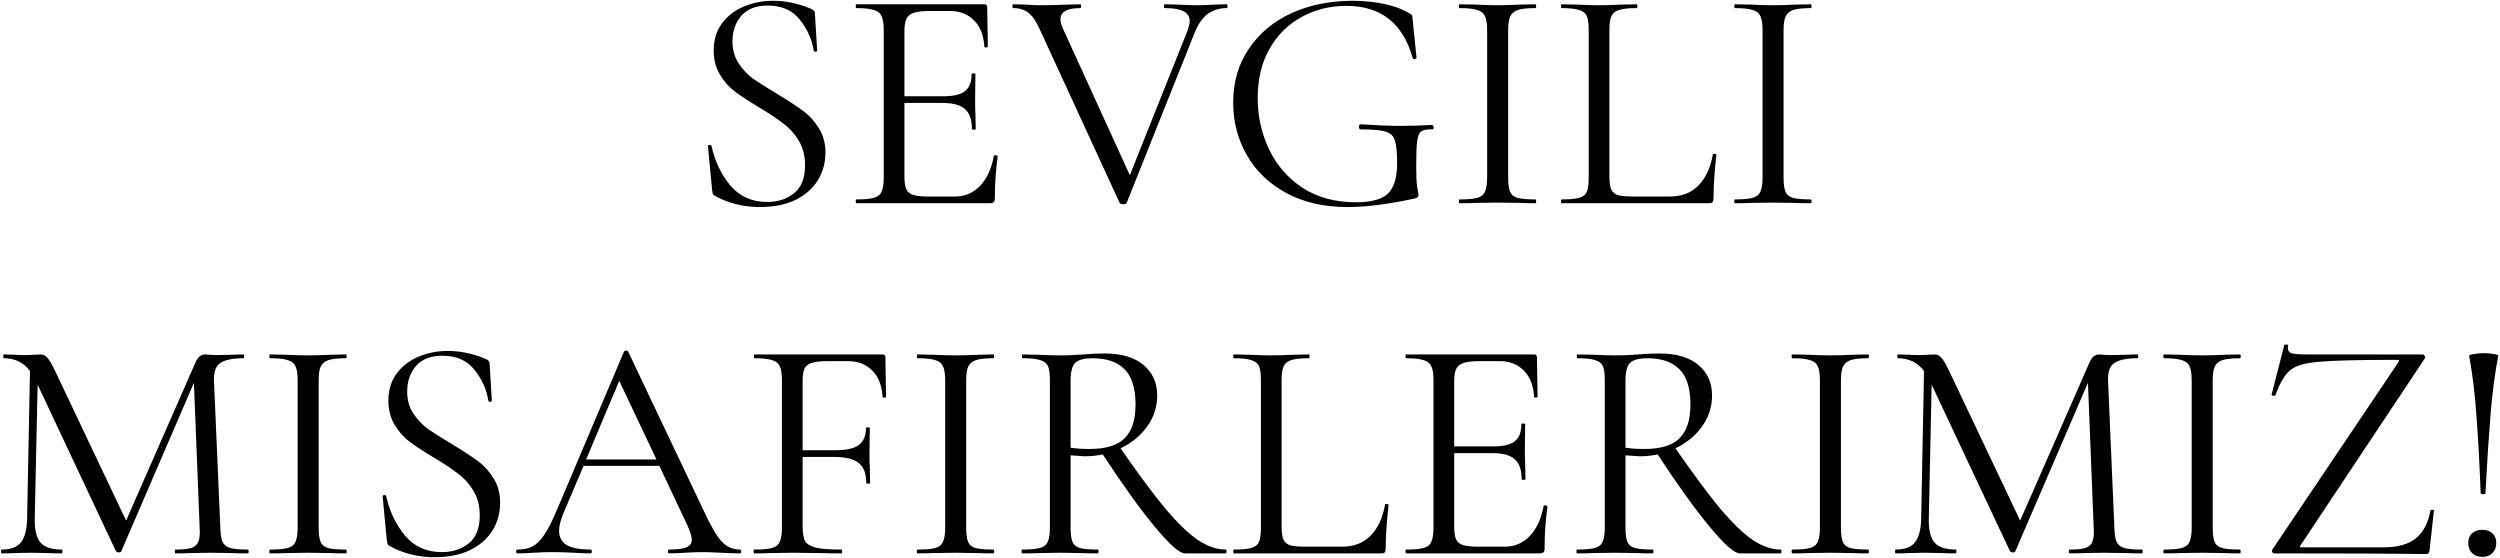 <?xml version="1.0" encoding="UTF-8"?> <svg xmlns="http://www.w3.org/2000/svg" width="2042" height="456" viewBox="0 0 2042 456" fill="none"><path d="M598.29 33.92C598.29 40.68 599.937 46.573 603.23 51.6C606.523 56.627 610.51 60.873 615.19 64.34C620.043 67.633 626.63 71.793 634.95 76.82C644.137 82.367 651.157 86.96 656.01 90.6C661.037 94.24 665.283 98.92 668.75 104.64C672.39 110.187 674.21 116.86 674.21 124.66C674.21 132.98 672.13 140.52 667.97 147.28C663.81 154.04 657.657 159.413 649.51 163.4C641.537 167.213 631.917 169.12 620.65 169.12C607.303 169.12 595.083 166.087 583.99 160.02C583.123 159.5 582.517 158.893 582.17 158.2C581.997 157.507 581.823 156.467 581.65 155.08L578.27 119.72C578.097 119.027 578.443 118.593 579.31 118.42C580.35 118.247 580.957 118.507 581.13 119.2C583.903 131.68 589.017 142.427 596.47 151.44C604.097 160.453 614.15 164.96 626.63 164.96C635.297 164.96 642.577 162.62 648.47 157.94C654.537 153.087 657.57 145.46 657.57 135.06C657.57 127.26 655.837 120.5 652.37 114.78C648.903 109.06 644.657 104.38 639.63 100.74C634.777 96.927 628.103 92.507 619.61 87.48C611.29 82.453 604.703 78.12 599.85 74.48C595.17 70.84 591.183 66.247 587.89 60.7C584.597 55.153 582.95 48.653 582.95 41.2C582.95 32.533 585.203 25.167 589.71 19.1C594.39 12.86 600.37 8.267 607.65 5.32C615.103 2.2 622.99 0.64 631.31 0.64C641.537 0.64 651.677 2.72 661.73 6.88C664.33 7.747 665.63 9.22 665.63 11.3L667.45 41.2C667.45 41.893 667.017 42.24 666.15 42.24C665.283 42.24 664.763 41.893 664.59 41.2C663.203 32.187 659.477 23.867 653.41 16.24C647.343 8.44 638.59 4.54 627.15 4.54C617.443 4.54 610.163 7.4 605.31 13.12C600.63 18.667 598.29 25.6 598.29 33.92ZM811.805 127.26C811.805 126.913 812.151 126.74 812.845 126.74C813.365 126.74 813.798 126.827 814.145 127C814.665 127.173 814.925 127.433 814.925 127.78C813.365 138.7 812.585 150.14 812.585 162.1C812.585 163.487 812.238 164.527 811.545 165.22C811.025 165.74 809.985 166 808.425 166H699.485C699.138 166 698.965 165.48 698.965 164.44C698.965 163.4 699.138 162.88 699.485 162.88C706.071 162.88 710.838 162.447 713.785 161.58C716.905 160.713 718.985 159.067 720.025 156.64C721.238 154.04 721.845 150.14 721.845 144.94V24.56C721.845 19.36 721.238 15.547 720.025 13.12C718.985 10.693 716.905 9.047 713.785 8.18C710.838 7.14 706.071 6.62 699.485 6.62C699.138 6.62 698.965 6.1 698.965 5.06C698.965 4.02 699.138 3.5 699.485 3.5H804.005C805.565 3.5 806.345 4.28 806.345 5.84L806.865 37.82C806.865 38.34 806.431 38.687 805.565 38.86C804.698 38.86 804.178 38.6 804.005 38.08C803.485 28.893 800.711 21.787 795.685 16.76C790.658 11.56 783.985 8.96 775.665 8.96H759.805C753.738 8.96 749.231 9.48 746.285 10.52C743.511 11.387 741.518 13.033 740.305 15.46C739.265 17.713 738.745 21.18 738.745 25.86V78.64H770.465C778.785 78.64 784.678 77.253 788.145 74.48C791.785 71.707 793.605 67.027 793.605 60.44C793.605 60.093 794.125 59.92 795.165 59.92C796.205 59.92 796.725 60.093 796.725 60.44L796.465 81.5C796.465 86.527 796.551 90.34 796.725 92.94L796.985 105.42C796.985 105.767 796.465 105.94 795.425 105.94C794.385 105.94 793.865 105.767 793.865 105.42C793.865 97.793 791.958 92.333 788.145 89.04C784.505 85.747 778.351 84.1 769.685 84.1H738.745V143.9C738.745 148.753 739.265 152.307 740.305 154.56C741.345 156.813 743.251 158.373 746.025 159.24C748.798 160.107 753.131 160.54 759.025 160.54H779.825C788.145 160.54 795.078 157.593 800.625 151.7C806.171 145.807 809.898 137.66 811.805 127.26ZM1001.89 3.5C1002.41 3.5 1002.67 4.02 1002.67 5.06C1002.67 6.1 1002.41 6.62 1001.89 6.62C996 6.62 990.886 8.18 986.553 11.3C982.22 14.42 978.58 19.707 975.633 27.16L920.253 165.74C920.08 166.433 919.126 166.78 917.393 166.78C916.006 166.78 915.053 166.433 914.533 165.74L849.793 25.08C846.846 18.32 843.726 13.553 840.433 10.78C837.14 8.007 832.893 6.62 827.693 6.62C827.173 6.62 826.913 6.1 826.913 5.06C826.913 4.02 827.173 3.5 827.693 3.5L837.573 3.76C842.426 4.107 846.326 4.28 849.273 4.28C856.206 4.28 863.66 4.107 871.633 3.76L882.293 3.5C882.813 3.5 883.073 4.02 883.073 5.06C883.073 6.1 882.813 6.62 882.293 6.62C871.546 6.62 866.173 9.653 866.173 15.72C866.173 17.8 866.953 20.573 868.513 24.04L922.853 143.12L969.653 25.86C971.04 22.22 971.733 19.36 971.733 17.28C971.733 13.64 970.086 10.953 966.793 9.22C963.5 7.487 958.386 6.62 951.453 6.62C950.933 6.62 950.673 6.1 950.673 5.06C950.673 4.02 950.933 3.5 951.453 3.5L962.633 3.76C968.526 4.107 973.9 4.28 978.753 4.28C982.393 4.28 986.466 4.107 990.973 3.76L1001.89 3.5ZM1100.6 169.12C1081.53 169.12 1064.89 165.307 1050.68 157.68C1036.64 150.053 1025.89 139.74 1018.44 126.74C1010.98 113.74 1007.26 99.44 1007.26 83.84C1007.26 67.027 1011.5 52.38 1020 39.9C1028.49 27.247 1040.1 17.54 1054.84 10.78C1069.74 4.02 1086.38 0.64 1104.76 0.64C1113.94 0.64 1122.61 1.507 1130.76 3.24C1138.9 4.973 1145.66 7.487 1151.04 10.78C1152.42 11.473 1153.2 12.08 1153.38 12.6C1153.55 13.12 1153.72 14.42 1153.9 16.5L1157.02 47.18C1157.02 47.7 1156.5 48.047 1155.46 48.22C1154.59 48.393 1154.07 48.133 1153.9 47.44C1145.92 19.013 1127.9 4.8 1099.82 4.8C1086.12 4.8 1073.73 7.92 1062.64 14.16C1051.72 20.227 1043.05 28.98 1036.64 40.42C1030.4 51.687 1027.28 64.86 1027.28 79.94C1027.28 94.673 1030.31 108.54 1036.38 121.54C1042.44 134.54 1051.54 145.113 1063.68 153.26C1075.81 161.233 1090.46 165.22 1107.62 165.22C1119.92 165.22 1128.59 162.88 1133.62 158.2C1138.64 153.347 1141.16 145.113 1141.16 133.5C1141.16 124.487 1140.55 118.247 1139.34 114.78C1138.3 111.14 1135.78 108.713 1131.8 107.5C1127.98 106.287 1121.22 105.68 1111.52 105.68C1110.48 105.68 1109.96 104.987 1109.96 103.6C1109.96 103.08 1110.04 102.647 1110.22 102.3C1110.56 101.78 1110.91 101.52 1111.26 101.52C1124.78 102.387 1135.7 102.82 1144.02 102.82C1151.99 102.82 1160.57 102.56 1169.76 102.04C1170.1 102.04 1170.36 102.3 1170.54 102.82C1170.88 103.167 1171.06 103.513 1171.06 103.86C1171.06 105.073 1170.62 105.68 1169.76 105.68C1165.42 105.507 1162.39 106.113 1160.66 107.5C1159.1 108.713 1158.06 111.313 1157.54 115.3C1157.02 119.113 1156.76 126.047 1156.76 136.1C1156.76 143.9 1157.02 149.447 1157.54 152.74C1158.23 156.033 1158.58 158.113 1158.58 158.98C1158.58 160.02 1158.4 160.713 1158.06 161.06C1157.71 161.407 1156.93 161.753 1155.72 162.1C1134.22 166.78 1115.85 169.12 1100.6 169.12ZM1231.86 144.94C1231.86 150.14 1232.38 154.04 1233.42 156.64C1234.46 159.067 1236.45 160.713 1239.4 161.58C1242.52 162.447 1247.37 162.88 1253.96 162.88C1254.48 162.88 1254.74 163.4 1254.74 164.44C1254.74 165.48 1254.48 166 1253.96 166C1248.76 166 1244.6 165.913 1241.48 165.74L1223.02 165.48L1205.08 165.74C1201.96 165.913 1197.71 166 1192.34 166C1191.82 166 1191.56 165.48 1191.56 164.44C1191.56 163.4 1191.82 162.88 1192.34 162.88C1198.93 162.88 1203.69 162.447 1206.64 161.58C1209.76 160.713 1211.84 159.067 1212.88 156.64C1214.09 154.04 1214.7 150.14 1214.7 144.94V24.56C1214.7 19.36 1214.09 15.547 1212.88 13.12C1211.84 10.693 1209.76 9.047 1206.64 8.18C1203.69 7.14 1198.93 6.62 1192.34 6.62C1191.82 6.62 1191.56 6.1 1191.56 5.06C1191.56 4.02 1191.82 3.5 1192.34 3.5L1205.08 3.76C1212.36 4.107 1218.34 4.28 1223.02 4.28C1228.22 4.28 1234.46 4.107 1241.74 3.76L1253.96 3.5C1254.48 3.5 1254.74 4.02 1254.74 5.06C1254.74 6.1 1254.48 6.62 1253.96 6.62C1247.55 6.62 1242.78 7.14 1239.66 8.18C1236.71 9.22 1234.63 11.04 1233.42 13.64C1232.38 16.067 1231.86 19.88 1231.86 25.08V144.94ZM1314.55 143.9C1314.55 148.927 1315.07 152.567 1316.11 154.82C1317.15 157.073 1319.06 158.633 1321.83 159.5C1324.6 160.193 1329.11 160.54 1335.35 160.54H1363.69C1373.57 160.54 1381.46 157.507 1387.35 151.44C1393.24 145.373 1397.14 136.967 1399.05 126.22C1399.05 125.7 1399.48 125.527 1400.35 125.7C1401.39 125.7 1401.91 125.96 1401.91 126.48C1400.35 140.867 1399.57 152.74 1399.57 162.1C1399.57 163.487 1399.31 164.527 1398.79 165.22C1398.27 165.74 1397.23 166 1395.67 166H1275.55C1275.2 166 1275.03 165.48 1275.03 164.44C1275.03 163.4 1275.2 162.88 1275.55 162.88C1282.14 162.88 1286.9 162.447 1289.85 161.58C1292.97 160.713 1295.05 159.067 1296.09 156.64C1297.13 154.04 1297.65 150.14 1297.65 144.94V24.56C1297.65 19.36 1297.13 15.547 1296.09 13.12C1295.05 10.693 1292.97 9.047 1289.85 8.18C1286.9 7.14 1282.14 6.62 1275.55 6.62C1275.2 6.62 1275.03 6.1 1275.03 5.06C1275.03 4.02 1275.2 3.5 1275.55 3.5L1288.29 3.76C1295.57 4.107 1301.46 4.28 1305.97 4.28C1310.82 4.28 1316.89 4.107 1324.17 3.76L1336.65 3.5C1337.17 3.5 1337.43 4.02 1337.43 5.06C1337.43 6.1 1337.17 6.62 1336.65 6.62C1330.24 6.62 1325.47 7.14 1322.35 8.18C1319.4 9.047 1317.32 10.78 1316.11 13.38C1315.07 15.807 1314.55 19.62 1314.55 24.82V143.9ZM1456.82 144.94C1456.82 150.14 1457.34 154.04 1458.38 156.64C1459.42 159.067 1461.42 160.713 1464.36 161.58C1467.48 162.447 1472.34 162.88 1478.92 162.88C1479.44 162.88 1479.7 163.4 1479.7 164.44C1479.7 165.48 1479.44 166 1478.92 166C1473.72 166 1469.56 165.913 1466.44 165.74L1447.98 165.48L1430.04 165.74C1426.92 165.913 1422.68 166 1417.3 166C1416.78 166 1416.52 165.48 1416.52 164.44C1416.52 163.4 1416.78 162.88 1417.3 162.88C1423.89 162.88 1428.66 162.447 1431.6 161.58C1434.72 160.713 1436.8 159.067 1437.84 156.64C1439.06 154.04 1439.66 150.14 1439.66 144.94V24.56C1439.66 19.36 1439.06 15.547 1437.84 13.12C1436.8 10.693 1434.72 9.047 1431.6 8.18C1428.66 7.14 1423.89 6.62 1417.3 6.62C1416.78 6.62 1416.52 6.1 1416.52 5.06C1416.52 4.02 1416.78 3.5 1417.3 3.5L1430.04 3.76C1437.32 4.107 1443.3 4.28 1447.98 4.28C1453.18 4.28 1459.42 4.107 1466.7 3.76L1478.92 3.5C1479.44 3.5 1479.7 4.02 1479.7 5.06C1479.7 6.1 1479.44 6.62 1478.92 6.62C1472.51 6.62 1467.74 7.14 1464.62 8.18C1461.68 9.22 1459.6 11.04 1458.38 13.64C1457.34 16.067 1456.82 19.88 1456.82 25.08V144.94ZM202.325 448.88C202.845 448.88 203.105 449.4 203.105 450.44C203.105 451.48 202.845 452 202.325 452C196.952 452 192.705 451.913 189.585 451.74L171.645 451.48L155.005 451.74C152.232 451.913 148.332 452 143.305 452C142.958 452 142.785 451.48 142.785 450.44C142.785 449.4 142.958 448.88 143.305 448.88C149.198 448.88 153.532 448.447 156.305 447.58C159.252 446.54 161.158 444.807 162.025 442.38C163.065 439.953 163.412 436.14 163.065 430.94L158.385 312.64L99.105 450.18C98.758 450.873 98.065 451.22 97.025 451.22C96.158 451.22 95.378 450.873 94.685 450.18L30.725 314.2L28.385 423.66C28.212 432.847 29.772 439.347 33.065 443.16C36.358 446.973 42.165 448.88 50.485 448.88C50.832 448.88 51.005 449.4 51.005 450.44C51.005 451.48 50.832 452 50.485 452C45.632 452 41.905 451.913 39.305 451.74L25.265 451.48L11.745 451.74C9.318 451.913 5.852 452 1.345 452C0.998 452 0.825 451.48 0.825 450.44C0.825 449.4 0.998 448.88 1.345 448.88C8.625 448.88 13.825 446.973 16.945 443.16C20.238 439.173 21.972 432.673 22.145 423.66L24.485 303.02C19.285 296.087 12.178 292.62 3.165 292.62C2.818 292.62 2.645 292.1 2.645 291.06C2.645 290.02 2.818 289.5 3.165 289.5L12.785 289.76C14.518 289.933 16.945 290.02 20.065 290.02C23.185 290.02 25.785 289.933 27.865 289.76C30.118 289.587 31.852 289.5 33.065 289.5C35.318 289.5 37.138 290.367 38.525 292.1C40.085 293.66 42.252 297.3 45.025 303.02L103.005 425.22L159.685 296C161.592 291.667 164.192 289.5 167.485 289.5C168.352 289.5 169.565 289.587 171.125 289.76C172.858 289.933 175.112 290.02 177.885 290.02L190.105 289.76C192.012 289.587 194.872 289.5 198.685 289.5C199.205 289.5 199.465 290.02 199.465 291.06C199.465 292.1 199.205 292.62 198.685 292.62C190.018 292.62 183.778 293.92 179.965 296.52C176.325 298.947 174.592 303.627 174.765 310.56L179.965 430.94C180.138 436.313 180.745 440.213 181.785 442.64C182.998 445.067 185.078 446.713 188.025 447.58C190.972 448.447 195.738 448.88 202.325 448.88ZM260.289 430.94C260.289 436.14 260.809 440.04 261.849 442.64C262.889 445.067 264.882 446.713 267.829 447.58C270.949 448.447 275.802 448.88 282.389 448.88C282.909 448.88 283.169 449.4 283.169 450.44C283.169 451.48 282.909 452 282.389 452C277.189 452 273.029 451.913 269.909 451.74L251.449 451.48L233.509 451.74C230.389 451.913 226.142 452 220.769 452C220.249 452 219.989 451.48 219.989 450.44C219.989 449.4 220.249 448.88 220.769 448.88C227.355 448.88 232.122 448.447 235.069 447.58C238.189 446.713 240.269 445.067 241.309 442.64C242.522 440.04 243.129 436.14 243.129 430.94V310.56C243.129 305.36 242.522 301.547 241.309 299.12C240.269 296.693 238.189 295.047 235.069 294.18C232.122 293.14 227.355 292.62 220.769 292.62C220.249 292.62 219.989 292.1 219.989 291.06C219.989 290.02 220.249 289.5 220.769 289.5L233.509 289.76C240.789 290.107 246.769 290.28 251.449 290.28C256.649 290.28 262.889 290.107 270.169 289.76L282.389 289.5C282.909 289.5 283.169 290.02 283.169 291.06C283.169 292.1 282.909 292.62 282.389 292.62C275.975 292.62 271.209 293.14 268.089 294.18C265.142 295.22 263.062 297.04 261.849 299.64C260.809 302.067 260.289 305.88 260.289 311.08V430.94ZM332.577 319.92C332.577 326.68 334.224 332.573 337.517 337.6C340.81 342.627 344.797 346.873 349.477 350.34C354.33 353.633 360.917 357.793 369.237 362.82C378.424 368.367 385.444 372.96 390.297 376.6C395.324 380.24 399.57 384.92 403.037 390.64C406.677 396.187 408.497 402.86 408.497 410.66C408.497 418.98 406.417 426.52 402.257 433.28C398.097 440.04 391.944 445.413 383.797 449.4C375.824 453.213 366.204 455.12 354.937 455.12C341.59 455.12 329.37 452.087 318.277 446.02C317.41 445.5 316.804 444.893 316.457 444.2C316.284 443.507 316.11 442.467 315.937 441.08L312.557 405.72C312.384 405.027 312.73 404.593 313.597 404.42C314.637 404.247 315.244 404.507 315.417 405.2C318.19 417.68 323.304 428.427 330.757 437.44C338.384 446.453 348.437 450.96 360.917 450.96C369.584 450.96 376.864 448.62 382.757 443.94C388.824 439.087 391.857 431.46 391.857 421.06C391.857 413.26 390.124 406.5 386.657 400.78C383.19 395.06 378.944 390.38 373.917 386.74C369.064 382.927 362.39 378.507 353.897 373.48C345.577 368.453 338.99 364.12 334.137 360.48C329.457 356.84 325.47 352.247 322.177 346.7C318.884 341.153 317.237 334.653 317.237 327.2C317.237 318.533 319.49 311.167 323.997 305.1C328.677 298.86 334.657 294.267 341.937 291.32C349.39 288.2 357.277 286.64 365.597 286.64C375.824 286.64 385.964 288.72 396.017 292.88C398.617 293.747 399.917 295.22 399.917 297.3L401.737 327.2C401.737 327.893 401.304 328.24 400.437 328.24C399.57 328.24 399.05 327.893 398.877 327.2C397.49 318.187 393.764 309.867 387.697 302.24C381.63 294.44 372.877 290.54 361.437 290.54C351.73 290.54 344.45 293.4 339.597 299.12C334.917 304.667 332.577 311.6 332.577 319.92ZM604.332 448.88C605.025 448.88 605.372 449.4 605.372 450.44C605.372 451.48 605.025 452 604.332 452C601.038 452 595.925 451.827 588.992 451.48C582.058 451.133 577.032 450.96 573.912 450.96C570.098 450.96 565.245 451.133 559.352 451.48C553.805 451.827 549.558 452 546.612 452C545.918 452 545.572 451.48 545.572 450.44C545.572 449.4 545.918 448.88 546.612 448.88C553.025 448.88 557.705 448.273 560.652 447.06C563.598 445.847 565.072 443.767 565.072 440.82C565.072 438.393 563.945 434.667 561.692 429.64L538.552 380.5H476.672L460.292 418.98C457.865 424.873 456.652 429.64 456.652 433.28C456.652 438.653 458.732 442.64 462.892 445.24C467.225 447.667 473.638 448.88 482.132 448.88C482.998 448.88 483.432 449.4 483.432 450.44C483.432 451.48 482.998 452 482.132 452C479.012 452 474.505 451.827 468.612 451.48C462.025 451.133 456.305 450.96 451.452 450.96C446.945 450.96 441.745 451.133 435.852 451.48C430.652 451.827 426.318 452 422.852 452C421.985 452 421.552 451.48 421.552 450.44C421.552 449.4 421.985 448.88 422.852 448.88C427.705 448.88 431.778 448.013 435.072 446.28C438.538 444.373 441.745 441.167 444.692 436.66C447.812 431.98 451.192 425.307 454.832 416.64L509.692 287.16C510.038 286.64 510.645 286.38 511.512 286.38C512.378 286.38 512.898 286.64 513.072 287.16L574.432 416.38C580.325 429.207 585.352 437.873 589.512 442.38C593.672 446.713 598.612 448.88 604.332 448.88ZM478.752 375.3H536.212L505.792 311.08L478.752 375.3ZM723.71 323.82C723.71 324.34 723.277 324.687 722.41 324.86C721.544 324.86 721.024 324.6 720.85 324.08C720.33 314.893 717.557 307.787 712.53 302.76C707.504 297.56 700.83 294.96 692.51 294.96H676.65C670.757 294.96 666.337 295.393 663.39 296.26C660.444 297.127 658.364 298.687 657.15 300.94C656.11 303.193 655.59 306.487 655.59 310.82V367.76H681.85C691.037 367.76 697.537 366.373 701.35 363.6C705.337 360.653 707.33 355.973 707.33 349.56C707.33 349.213 707.85 349.04 708.89 349.04C709.93 349.04 710.45 349.213 710.45 349.56L710.19 370.62C710.19 375.647 710.277 379.46 710.45 382.06L710.71 394.54C710.71 394.887 710.19 395.06 709.15 395.06C708.11 395.06 707.59 394.887 707.59 394.54C707.59 386.913 705.51 381.453 701.35 378.16C697.364 374.867 690.604 373.22 681.07 373.22H655.59V429.9C655.59 435.447 656.284 439.52 657.67 442.12C659.23 444.547 662.177 446.28 666.51 447.32C670.844 448.36 677.69 448.88 687.05 448.88C687.57 448.88 687.83 449.4 687.83 450.44C687.83 451.48 687.57 452 687.05 452C679.944 452 674.397 451.913 670.41 451.74L647.01 451.48L629.33 451.74C626.21 451.913 621.79 452 616.07 452C615.724 452 615.55 451.48 615.55 450.44C615.55 449.4 615.724 448.88 616.07 448.88C622.657 448.88 627.51 448.447 630.63 447.58C633.75 446.713 635.83 445.067 636.87 442.64C638.084 440.04 638.69 436.14 638.69 430.94V310.56C638.69 305.36 638.084 301.547 636.87 299.12C635.83 296.693 633.75 295.047 630.63 294.18C627.684 293.14 622.917 292.62 616.33 292.62C615.984 292.62 615.81 292.1 615.81 291.06C615.81 290.02 615.984 289.5 616.33 289.5H720.85C722.41 289.5 723.19 290.28 723.19 291.84L723.71 323.82ZM789.176 430.94C789.176 436.14 789.696 440.04 790.736 442.64C791.776 445.067 793.769 446.713 796.716 447.58C799.836 448.447 804.689 448.88 811.276 448.88C811.796 448.88 812.056 449.4 812.056 450.44C812.056 451.48 811.796 452 811.276 452C806.076 452 801.916 451.913 798.796 451.74L780.336 451.48L762.396 451.74C759.276 451.913 755.029 452 749.656 452C749.136 452 748.876 451.48 748.876 450.44C748.876 449.4 749.136 448.88 749.656 448.88C756.242 448.88 761.009 448.447 763.956 447.58C767.076 446.713 769.156 445.067 770.196 442.64C771.409 440.04 772.016 436.14 772.016 430.94V310.56C772.016 305.36 771.409 301.547 770.196 299.12C769.156 296.693 767.076 295.047 763.956 294.18C761.009 293.14 756.242 292.62 749.656 292.62C749.136 292.62 748.876 292.1 748.876 291.06C748.876 290.02 749.136 289.5 749.656 289.5L762.396 289.76C769.676 290.107 775.656 290.28 780.336 290.28C785.536 290.28 791.776 290.107 799.056 289.76L811.276 289.5C811.796 289.5 812.056 290.02 812.056 291.06C812.056 292.1 811.796 292.62 811.276 292.62C804.862 292.62 800.096 293.14 796.976 294.18C794.029 295.22 791.949 297.04 790.736 299.64C789.696 302.067 789.176 305.88 789.176 311.08V430.94ZM1001.34 448.88C1001.69 448.88 1001.86 449.4 1001.86 450.44C1001.86 451.48 1001.69 452 1001.34 452H967.804C963.47 452 955.324 444.807 943.364 430.42C931.404 416.033 917.19 396.273 900.724 371.14C896.044 372.18 891.19 372.7 886.164 372.7C885.124 372.7 881.224 372.44 874.464 371.92V430.94C874.464 436.313 874.984 440.213 876.024 442.64C877.064 445.067 879.057 446.713 882.004 447.58C885.124 448.447 889.977 448.88 896.564 448.88C897.084 448.88 897.344 449.4 897.344 450.44C897.344 451.48 897.084 452 896.564 452C891.19 452 886.944 451.913 883.824 451.74L865.884 451.48L848.204 451.74C845.084 451.913 840.664 452 834.944 452C834.597 452 834.424 451.48 834.424 450.44C834.424 449.4 834.597 448.88 834.944 448.88C841.53 448.88 846.384 448.447 849.504 447.58C852.624 446.713 854.704 445.067 855.744 442.64C856.957 440.04 857.564 436.14 857.564 430.94V310.56C857.564 305.36 857.044 301.547 856.004 299.12C854.964 296.693 852.884 295.047 849.764 294.18C846.817 293.14 842.05 292.62 835.464 292.62C834.944 292.62 834.684 292.1 834.684 291.06C834.684 290.02 834.944 289.5 835.464 289.5L848.204 289.76C855.484 290.107 861.377 290.28 865.884 290.28C869.697 290.28 873.25 290.193 876.544 290.02C879.837 289.847 882.61 289.673 884.864 289.5C891.277 288.98 897.084 288.72 902.284 288.72C915.977 288.72 926.55 291.84 934.004 298.08C941.457 304.32 945.184 312.64 945.184 323.04C945.184 332.4 942.41 340.893 936.864 348.52C931.49 355.973 924.297 361.867 915.284 366.2C929.844 387.173 942.064 403.64 951.944 415.6C961.997 427.387 970.837 435.88 978.464 441.08C986.264 446.28 993.89 448.88 1001.34 448.88ZM874.464 365.68C878.797 366.373 883.91 366.72 889.804 366.72C903.324 366.72 912.944 363.773 918.664 357.88C924.557 351.987 927.504 342.887 927.504 330.58C927.504 317.06 924.47 307.353 918.404 301.46C912.51 295.567 903.844 292.62 892.404 292.62C885.644 292.62 880.964 293.833 878.364 296.26C875.764 298.687 874.464 303.627 874.464 311.08V365.68ZM1046.81 429.9C1046.81 434.927 1047.33 438.567 1048.37 440.82C1049.41 443.073 1051.31 444.633 1054.09 445.5C1056.86 446.193 1061.37 446.54 1067.61 446.54H1095.95C1105.83 446.54 1113.71 443.507 1119.61 437.44C1125.5 431.373 1129.4 422.967 1131.31 412.22C1131.31 411.7 1131.74 411.527 1132.61 411.7C1133.65 411.7 1134.17 411.96 1134.17 412.48C1132.61 426.867 1131.83 438.74 1131.83 448.1C1131.83 449.487 1131.57 450.527 1131.05 451.22C1130.53 451.74 1129.49 452 1127.93 452H1007.81C1007.46 452 1007.29 451.48 1007.29 450.44C1007.29 449.4 1007.46 448.88 1007.81 448.88C1014.39 448.88 1019.16 448.447 1022.11 447.58C1025.23 446.713 1027.31 445.067 1028.35 442.64C1029.39 440.04 1029.91 436.14 1029.91 430.94V310.56C1029.91 305.36 1029.39 301.547 1028.35 299.12C1027.31 296.693 1025.23 295.047 1022.11 294.18C1019.16 293.14 1014.39 292.62 1007.81 292.62C1007.46 292.62 1007.29 292.1 1007.29 291.06C1007.29 290.02 1007.46 289.5 1007.81 289.5L1020.55 289.76C1027.83 290.107 1033.72 290.28 1038.23 290.28C1043.08 290.28 1049.15 290.107 1056.43 289.76L1068.91 289.5C1069.43 289.5 1069.69 290.02 1069.69 291.06C1069.69 292.1 1069.43 292.62 1068.91 292.62C1062.49 292.62 1057.73 293.14 1054.61 294.18C1051.66 295.047 1049.58 296.78 1048.37 299.38C1047.33 301.807 1046.81 305.62 1046.81 310.82V429.9ZM1260.84 413.26C1260.84 412.913 1261.18 412.74 1261.88 412.74C1262.4 412.74 1262.83 412.827 1263.18 413C1263.7 413.173 1263.96 413.433 1263.96 413.78C1262.4 424.7 1261.62 436.14 1261.62 448.1C1261.62 449.487 1261.27 450.527 1260.58 451.22C1260.06 451.74 1259.02 452 1257.46 452H1148.52C1148.17 452 1148 451.48 1148 450.44C1148 449.4 1148.17 448.88 1148.52 448.88C1155.1 448.88 1159.87 448.447 1162.82 447.58C1165.94 446.713 1168.02 445.067 1169.06 442.64C1170.27 440.04 1170.88 436.14 1170.88 430.94V310.56C1170.88 305.36 1170.27 301.547 1169.06 299.12C1168.02 296.693 1165.94 295.047 1162.82 294.18C1159.87 293.14 1155.1 292.62 1148.52 292.62C1148.17 292.62 1148 292.1 1148 291.06C1148 290.02 1148.17 289.5 1148.52 289.5H1253.04C1254.6 289.5 1255.38 290.28 1255.38 291.84L1255.9 323.82C1255.9 324.34 1255.46 324.687 1254.6 324.86C1253.73 324.86 1253.21 324.6 1253.04 324.08C1252.52 314.893 1249.74 307.787 1244.72 302.76C1239.69 297.56 1233.02 294.96 1224.7 294.96H1208.84C1202.77 294.96 1198.26 295.48 1195.32 296.52C1192.54 297.387 1190.55 299.033 1189.34 301.46C1188.3 303.713 1187.78 307.18 1187.78 311.86V364.64H1219.5C1227.82 364.64 1233.71 363.253 1237.18 360.48C1240.82 357.707 1242.64 353.027 1242.64 346.44C1242.64 346.093 1243.16 345.92 1244.2 345.92C1245.24 345.92 1245.76 346.093 1245.76 346.44L1245.5 367.5C1245.5 372.527 1245.58 376.34 1245.76 378.94L1246.02 391.42C1246.02 391.767 1245.5 391.94 1244.46 391.94C1243.42 391.94 1242.9 391.767 1242.9 391.42C1242.9 383.793 1240.99 378.333 1237.18 375.04C1233.54 371.747 1227.38 370.1 1218.72 370.1H1187.78V429.9C1187.78 434.753 1188.3 438.307 1189.34 440.56C1190.38 442.813 1192.28 444.373 1195.06 445.24C1197.83 446.107 1202.16 446.54 1208.06 446.54H1228.86C1237.18 446.54 1244.11 443.593 1249.66 437.7C1255.2 431.807 1258.93 423.66 1260.84 413.26ZM1454.57 448.88C1454.91 448.88 1455.09 449.4 1455.09 450.44C1455.09 451.48 1454.91 452 1454.57 452H1421.03C1416.69 452 1408.55 444.807 1396.59 430.42C1384.63 416.033 1370.41 396.273 1353.95 371.14C1349.27 372.18 1344.41 372.7 1339.39 372.7C1338.35 372.7 1334.45 372.44 1327.69 371.92V430.94C1327.69 436.313 1328.21 440.213 1329.25 442.64C1330.29 445.067 1332.28 446.713 1335.23 447.58C1338.35 448.447 1343.2 448.88 1349.79 448.88C1350.31 448.88 1350.57 449.4 1350.57 450.44C1350.57 451.48 1350.31 452 1349.79 452C1344.41 452 1340.17 451.913 1337.05 451.74L1319.11 451.48L1301.43 451.74C1298.31 451.913 1293.89 452 1288.17 452C1287.82 452 1287.65 451.48 1287.65 450.44C1287.65 449.4 1287.82 448.88 1288.17 448.88C1294.75 448.88 1299.61 448.447 1302.73 447.58C1305.85 446.713 1307.93 445.067 1308.97 442.64C1310.18 440.04 1310.79 436.14 1310.79 430.94V310.56C1310.79 305.36 1310.27 301.547 1309.23 299.12C1308.19 296.693 1306.11 295.047 1302.99 294.18C1300.04 293.14 1295.27 292.62 1288.69 292.62C1288.17 292.62 1287.91 292.1 1287.91 291.06C1287.91 290.02 1288.17 289.5 1288.69 289.5L1301.43 289.76C1308.71 290.107 1314.6 290.28 1319.11 290.28C1322.92 290.28 1326.47 290.193 1329.77 290.02C1333.06 289.847 1335.83 289.673 1338.09 289.5C1344.5 288.98 1350.31 288.72 1355.51 288.72C1369.2 288.72 1379.77 291.84 1387.23 298.08C1394.68 304.32 1398.41 312.64 1398.41 323.04C1398.41 332.4 1395.63 340.893 1390.09 348.52C1384.71 355.973 1377.52 361.867 1368.51 366.2C1383.07 387.173 1395.29 403.64 1405.17 415.6C1415.22 427.387 1424.06 435.88 1431.69 441.08C1439.49 446.28 1447.11 448.88 1454.57 448.88ZM1327.69 365.68C1332.02 366.373 1337.13 366.72 1343.03 366.72C1356.55 366.72 1366.17 363.773 1371.89 357.88C1377.78 351.987 1380.73 342.887 1380.73 330.58C1380.73 317.06 1377.69 307.353 1371.63 301.46C1365.73 295.567 1357.07 292.62 1345.63 292.62C1338.87 292.62 1334.19 293.833 1331.59 296.26C1328.99 298.687 1327.69 303.627 1327.69 311.08V365.68ZM1503.67 430.94C1503.67 436.14 1504.19 440.04 1505.23 442.64C1506.27 445.067 1508.26 446.713 1511.21 447.58C1514.33 448.447 1519.18 448.88 1525.77 448.88C1526.29 448.88 1526.55 449.4 1526.55 450.44C1526.55 451.48 1526.29 452 1525.77 452C1520.57 452 1516.41 451.913 1513.29 451.74L1494.83 451.48L1476.89 451.74C1473.77 451.913 1469.52 452 1464.15 452C1463.63 452 1463.37 451.48 1463.37 450.44C1463.37 449.4 1463.63 448.88 1464.15 448.88C1470.73 448.88 1475.5 448.447 1478.45 447.58C1481.57 446.713 1483.65 445.067 1484.69 442.64C1485.9 440.04 1486.51 436.14 1486.51 430.94V310.56C1486.51 305.36 1485.9 301.547 1484.69 299.12C1483.65 296.693 1481.57 295.047 1478.45 294.18C1475.5 293.14 1470.73 292.62 1464.15 292.62C1463.63 292.62 1463.37 292.1 1463.37 291.06C1463.37 290.02 1463.63 289.5 1464.15 289.5L1476.89 289.76C1484.17 290.107 1490.15 290.28 1494.83 290.28C1500.03 290.28 1506.27 290.107 1513.55 289.76L1525.77 289.5C1526.29 289.5 1526.55 290.02 1526.55 291.06C1526.55 292.1 1526.29 292.62 1525.77 292.62C1519.35 292.62 1514.59 293.14 1511.47 294.18C1508.52 295.22 1506.44 297.04 1505.23 299.64C1504.19 302.067 1503.67 305.88 1503.67 311.08V430.94ZM1749.38 448.88C1749.9 448.88 1750.16 449.4 1750.16 450.44C1750.16 451.48 1749.9 452 1749.38 452C1744 452 1739.76 451.913 1736.64 451.74L1718.7 451.48L1702.06 451.74C1699.28 451.913 1695.38 452 1690.36 452C1690.01 452 1689.84 451.48 1689.84 450.44C1689.84 449.4 1690.01 448.88 1690.36 448.88C1696.25 448.88 1700.58 448.447 1703.36 447.58C1706.3 446.54 1708.21 444.807 1709.08 442.38C1710.12 439.953 1710.46 436.14 1710.12 430.94L1705.44 312.64L1646.16 450.18C1645.81 450.873 1645.12 451.22 1644.08 451.22C1643.21 451.22 1642.43 450.873 1641.74 450.18L1577.78 314.2L1575.44 423.66C1575.26 432.847 1576.82 439.347 1580.12 443.16C1583.41 446.973 1589.22 448.88 1597.54 448.88C1597.88 448.88 1598.06 449.4 1598.06 450.44C1598.06 451.48 1597.88 452 1597.54 452C1592.68 452 1588.96 451.913 1586.36 451.74L1572.32 451.48L1558.8 451.74C1556.37 451.913 1552.9 452 1548.4 452C1548.05 452 1547.88 451.48 1547.88 450.44C1547.88 449.4 1548.05 448.88 1548.4 448.88C1555.68 448.88 1560.88 446.973 1564 443.16C1567.29 439.173 1569.02 432.673 1569.2 423.66L1571.54 303.02C1566.34 296.087 1559.23 292.62 1550.22 292.62C1549.87 292.62 1549.7 292.1 1549.7 291.06C1549.7 290.02 1549.87 289.5 1550.22 289.5L1559.84 289.76C1561.57 289.933 1564 290.02 1567.12 290.02C1570.24 290.02 1572.84 289.933 1574.92 289.76C1577.17 289.587 1578.9 289.5 1580.12 289.5C1582.37 289.5 1584.19 290.367 1585.58 292.1C1587.14 293.66 1589.3 297.3 1592.08 303.02L1650.06 425.22L1706.74 296C1708.64 291.667 1711.24 289.5 1714.54 289.5C1715.4 289.5 1716.62 289.587 1718.18 289.76C1719.91 289.933 1722.16 290.02 1724.94 290.02L1737.16 289.76C1739.06 289.587 1741.92 289.5 1745.74 289.5C1746.26 289.5 1746.52 290.02 1746.52 291.06C1746.52 292.1 1746.26 292.62 1745.74 292.62C1737.07 292.62 1730.83 293.92 1727.02 296.52C1723.38 298.947 1721.64 303.627 1721.82 310.56L1727.02 430.94C1727.19 436.313 1727.8 440.213 1728.84 442.64C1730.05 445.067 1732.13 446.713 1735.08 447.58C1738.02 448.447 1742.79 448.88 1749.38 448.88ZM1807.34 430.94C1807.34 436.14 1807.86 440.04 1808.9 442.64C1809.94 445.067 1811.93 446.713 1814.88 447.58C1818 448.447 1822.85 448.88 1829.44 448.88C1829.96 448.88 1830.22 449.4 1830.22 450.44C1830.22 451.48 1829.96 452 1829.44 452C1824.24 452 1820.08 451.913 1816.96 451.74L1798.5 451.48L1780.56 451.74C1777.44 451.913 1773.19 452 1767.82 452C1767.3 452 1767.04 451.48 1767.04 450.44C1767.04 449.4 1767.3 448.88 1767.82 448.88C1774.41 448.88 1779.17 448.447 1782.12 447.58C1785.24 446.713 1787.32 445.067 1788.36 442.64C1789.57 440.04 1790.18 436.14 1790.18 430.94V310.56C1790.18 305.36 1789.57 301.547 1788.36 299.12C1787.32 296.693 1785.24 295.047 1782.12 294.18C1779.17 293.14 1774.41 292.62 1767.82 292.62C1767.3 292.62 1767.04 292.1 1767.04 291.06C1767.04 290.02 1767.3 289.5 1767.82 289.5L1780.56 289.76C1787.84 290.107 1793.82 290.28 1798.5 290.28C1803.7 290.28 1809.94 290.107 1817.22 289.76L1829.44 289.5C1829.96 289.5 1830.22 290.02 1830.22 291.06C1830.22 292.1 1829.96 292.62 1829.44 292.62C1823.03 292.62 1818.26 293.14 1815.14 294.18C1812.19 295.22 1810.11 297.04 1808.9 299.64C1807.86 302.067 1807.34 305.88 1807.34 311.08V430.94ZM1958.93 296C1959.45 295.133 1959.62 294.613 1959.45 294.44C1959.45 294.093 1958.84 293.92 1957.63 293.92C1926.77 293.92 1905.71 294.44 1894.45 295.48C1883.18 296.347 1875.29 298.6 1870.79 302.24C1866.28 305.88 1862.21 312.727 1858.57 322.78C1858.57 323.127 1858.22 323.3 1857.53 323.3C1857.01 323.3 1856.49 323.213 1855.97 323.04C1855.45 322.693 1855.27 322.433 1855.45 322.26L1865.85 281.7C1865.85 281.527 1866.19 281.44 1866.89 281.44C1868.62 281.44 1869.31 281.7 1868.97 282.22C1868.79 282.74 1868.71 283.433 1868.71 284.3C1868.71 286.38 1869.66 287.767 1871.57 288.46C1873.65 289.153 1877.72 289.5 1883.79 289.5H1978.69C1979.55 289.5 1980.16 289.933 1980.51 290.8C1981.03 291.667 1981.03 292.36 1980.51 292.88L1879.37 444.98C1878.67 445.847 1878.41 446.453 1878.59 446.8C1878.76 446.973 1879.37 447.06 1880.41 447.06H1946.71C1958.32 447.06 1967.16 444.633 1973.23 439.78C1979.29 434.927 1983.28 427.3 1985.19 416.9C1985.36 416.553 1985.88 416.38 1986.75 416.38C1987.61 416.38 1988.05 416.553 1988.05 416.9L1984.41 449.92C1984.41 450.44 1984.15 451.047 1983.63 451.74C1983.28 452.26 1982.76 452.52 1982.07 452.52C1956.24 452.173 1914.81 452 1857.79 452C1856.92 452 1856.31 451.653 1855.97 450.96C1855.62 450.093 1855.71 449.313 1856.23 448.62L1958.93 296ZM2016.84 290.8C2016.66 290.107 2017.88 289.587 2020.48 289.24C2023.08 288.72 2025.85 288.46 2028.8 288.46C2031.74 288.46 2034.52 288.72 2037.12 289.24C2039.72 289.587 2040.84 290.107 2040.5 290.8C2037.72 305.707 2035.64 321.653 2034.26 338.64C2032.87 355.627 2031.48 377.033 2030.1 402.86C2030.1 403.38 2029.49 403.64 2028.28 403.64C2026.89 403.64 2026.2 403.38 2026.2 402.86C2025.33 379.287 2024.2 358.487 2022.82 340.46C2021.6 322.433 2019.61 305.88 2016.84 290.8ZM2027.5 454.86C2024.03 454.86 2021.26 453.82 2019.18 451.74C2017.1 449.66 2016.06 446.887 2016.06 443.42C2016.06 440.127 2017.1 437.527 2019.18 435.62C2021.26 433.713 2024.03 432.76 2027.5 432.76C2031.14 432.76 2033.91 433.713 2035.82 435.62C2037.9 437.527 2038.94 440.127 2038.94 443.42C2038.94 446.887 2037.9 449.66 2035.82 451.74C2033.91 453.82 2031.14 454.86 2027.5 454.86Z" fill="black"></path></svg> 